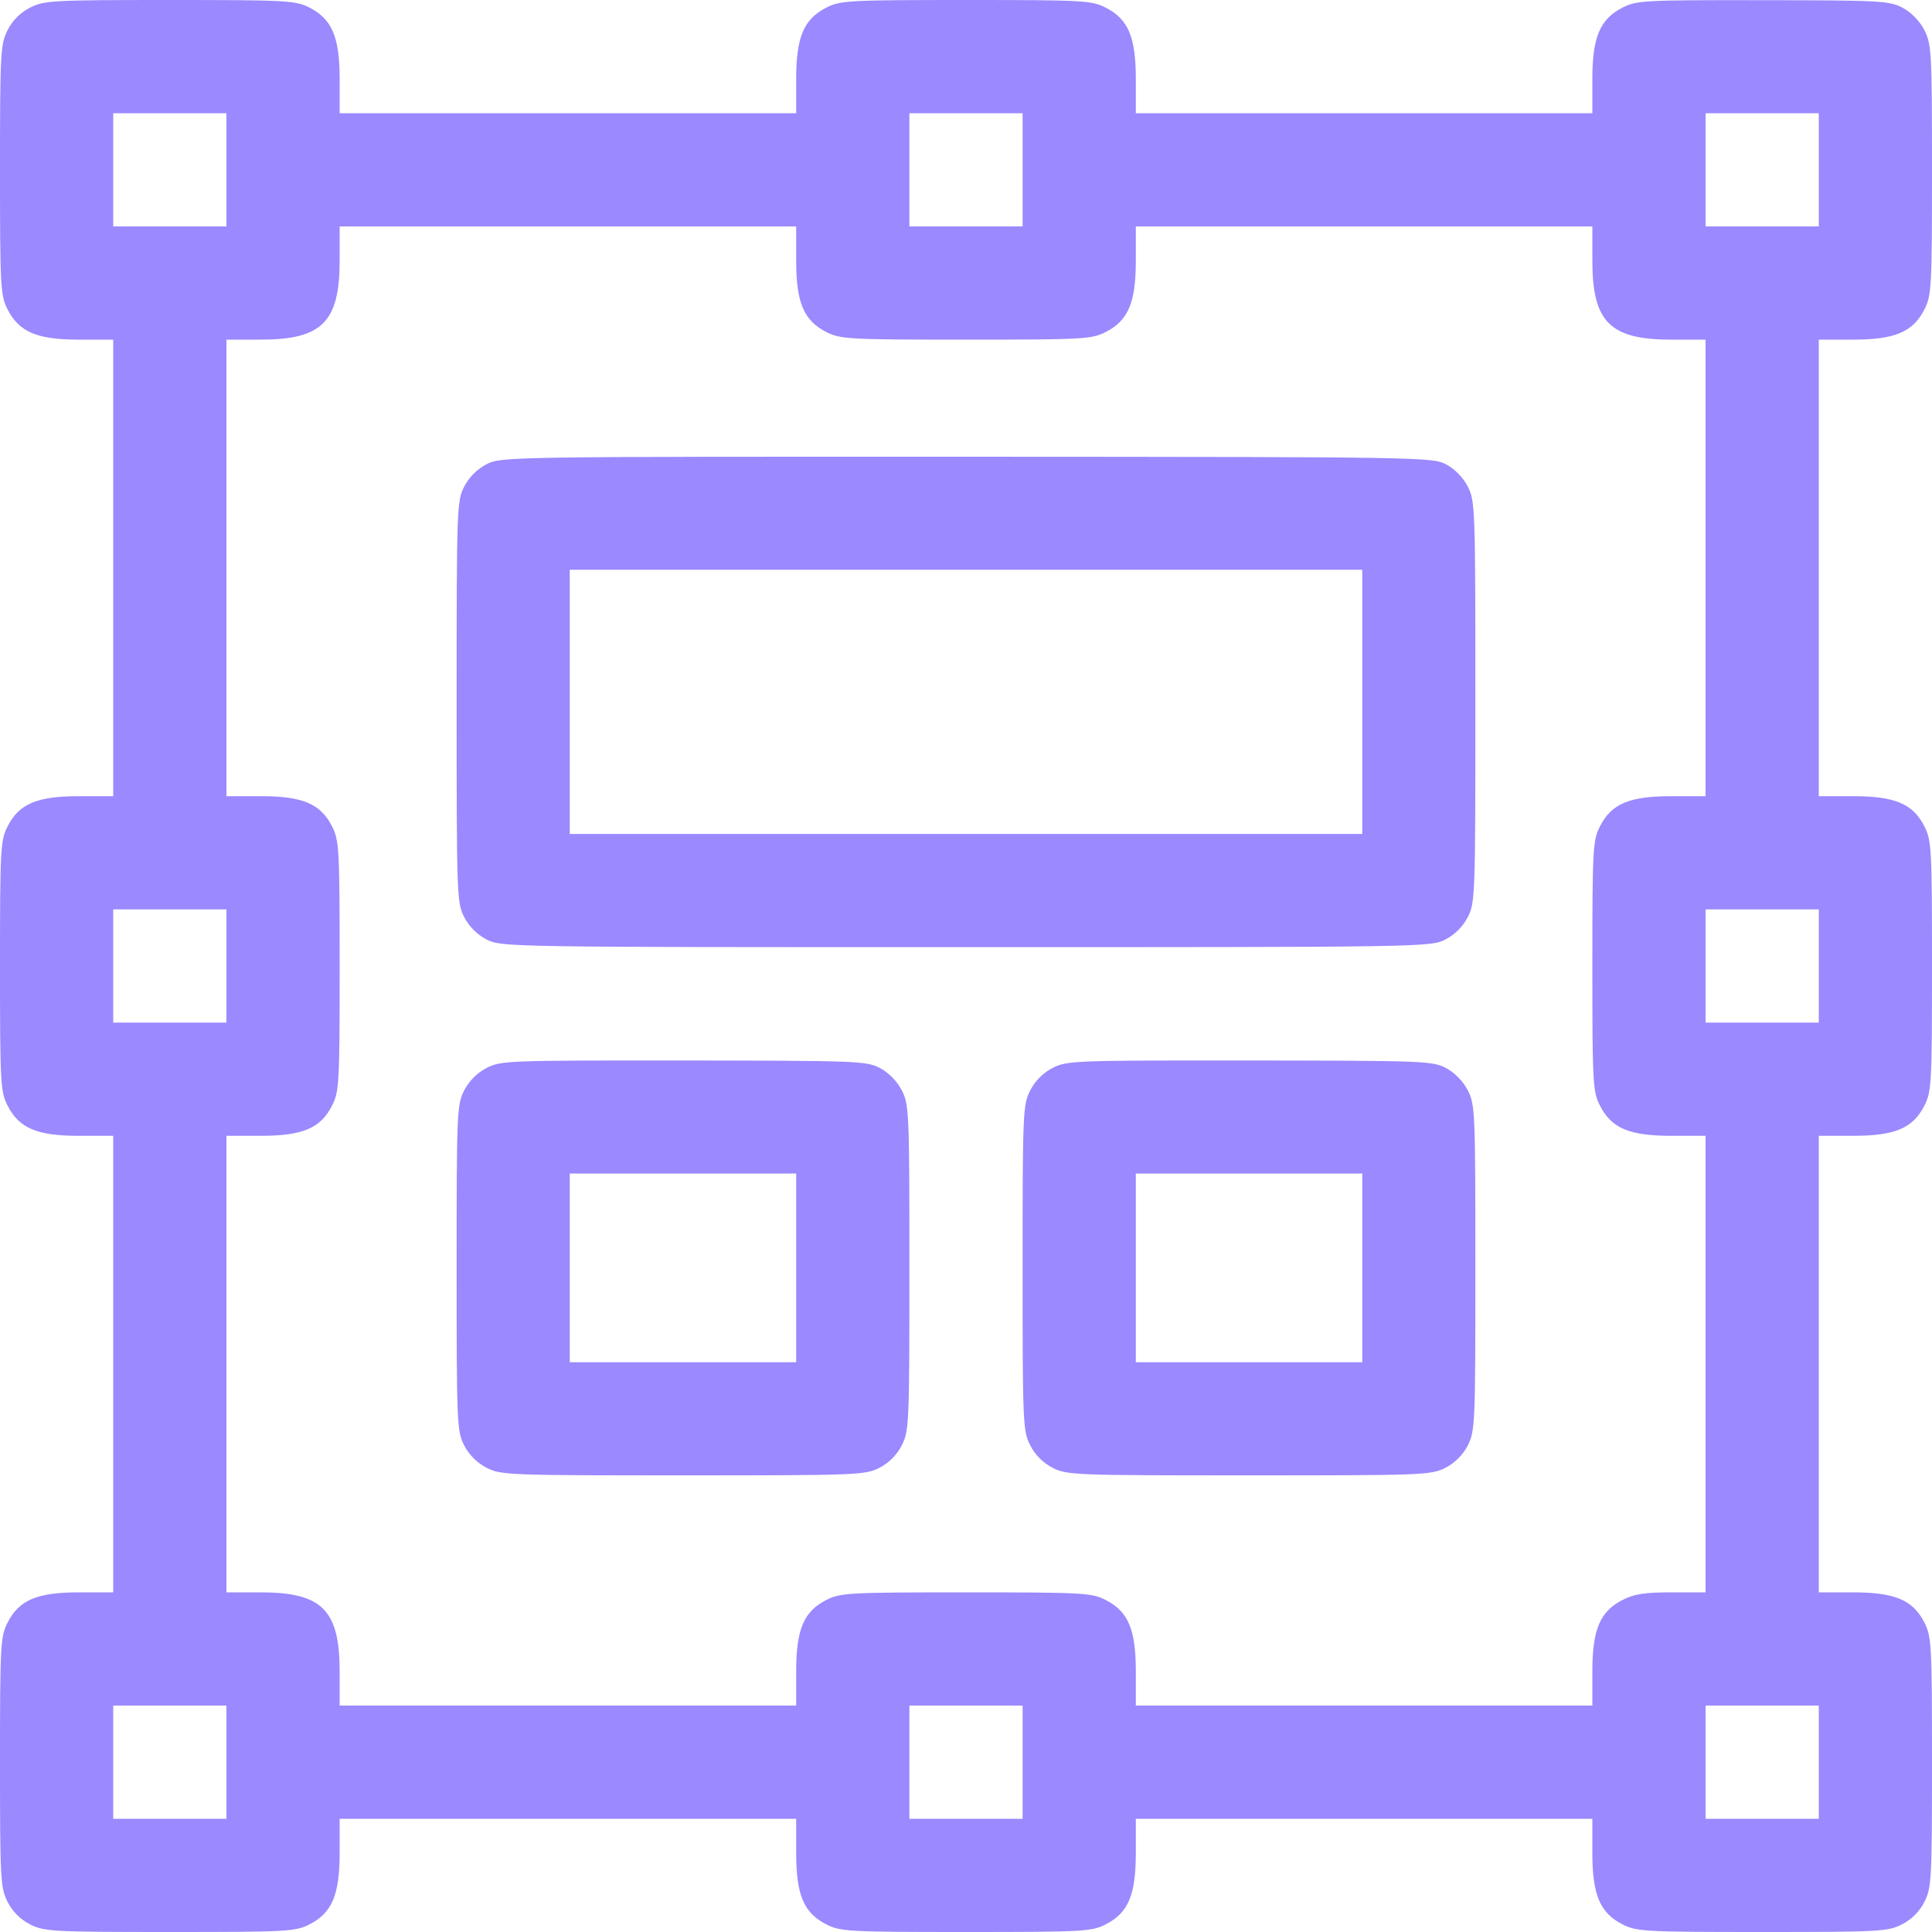 <svg width="20" height="20" viewBox="0 0 20 20" fill="none" xmlns="http://www.w3.org/2000/svg">
<path fill-rule="evenodd" clip-rule="evenodd" d="M19.697 0.081C19.786 0.128 19.873 0.218 19.921 0.312C19.995 0.457 20 0.54 20 1.758C20 2.976 19.995 3.059 19.921 3.204C19.802 3.437 19.616 3.516 19.181 3.516H18.828V5.879V8.242H19.181C19.616 8.242 19.802 8.32 19.921 8.554C19.995 8.699 20 8.782 20 10C20 11.218 19.995 11.301 19.921 11.446C19.802 11.68 19.616 11.758 19.181 11.758H18.828V14.121V16.484H19.181C19.616 16.484 19.802 16.563 19.921 16.796C19.995 16.941 20 17.024 20 18.242C20 19.46 19.995 19.543 19.921 19.689C19.871 19.788 19.788 19.871 19.689 19.921C19.543 19.995 19.46 20 18.242 20C17.024 20 16.941 19.995 16.796 19.921C16.563 19.802 16.484 19.616 16.484 19.181V18.828H14.121H11.758V19.181C11.758 19.616 11.68 19.802 11.446 19.921C11.301 19.995 11.218 20 10 20C8.782 20 8.699 19.995 8.554 19.921C8.32 19.802 8.242 19.616 8.242 19.181V18.828H5.879H3.516V19.181C3.516 19.616 3.437 19.802 3.204 19.921C3.059 19.995 2.976 20 1.758 20C0.54 20 0.457 19.995 0.311 19.921C0.212 19.871 0.129 19.788 0.079 19.689C0.005 19.543 0 19.46 0 18.242C0 17.024 0.005 16.941 0.079 16.796C0.198 16.563 0.384 16.484 0.819 16.484H1.172V14.121V11.758H0.819C0.384 11.758 0.198 11.68 0.079 11.446C0.005 11.301 0 11.218 0 10C0 8.782 0.005 8.699 0.079 8.554C0.198 8.32 0.384 8.242 0.819 8.242H1.172V5.879V3.516H0.819C0.384 3.516 0.198 3.437 0.079 3.204C0.005 3.059 0 2.976 0 1.758C0 0.54 0.005 0.457 0.079 0.311C0.129 0.212 0.212 0.129 0.311 0.079C0.457 0.005 0.54 0 1.758 0C2.976 0 3.059 0.005 3.204 0.079C3.437 0.198 3.516 0.384 3.516 0.819V1.172H5.879H8.242V0.819C8.242 0.384 8.32 0.198 8.554 0.079C8.699 0.005 8.782 0 10 0C11.218 0 11.301 0.005 11.446 0.079C11.68 0.198 11.758 0.384 11.758 0.819V1.172H14.121H16.484V0.819C16.484 0.384 16.563 0.198 16.796 0.079C16.941 0.004 17.022 7.8125e-05 18.25 0.002C19.468 0.003 19.56 0.008 19.697 0.081ZM17.656 1.758V2.344H18.242H18.828V1.758V1.172H18.242H17.656V1.758ZM9.414 1.758V2.344H10H10.586V1.758V1.172H10H9.414V1.758ZM1.172 1.758V2.344H1.758H2.344V1.758V1.172H1.758H1.172V1.758ZM11.758 2.697C11.758 3.132 11.68 3.318 11.446 3.437C11.301 3.511 11.218 3.516 10 3.516C8.782 3.516 8.699 3.511 8.554 3.437C8.32 3.318 8.242 3.132 8.242 2.697V2.344H5.879H3.516V2.697C3.516 3.334 3.334 3.516 2.697 3.516H2.344V5.879V8.242H2.697C3.132 8.242 3.318 8.32 3.437 8.554C3.511 8.699 3.516 8.782 3.516 10C3.516 11.218 3.511 11.301 3.437 11.446C3.318 11.68 3.132 11.758 2.697 11.758H2.344V14.121V16.484H2.697C3.334 16.484 3.516 16.666 3.516 17.303V17.656H5.879H8.242V17.303C8.242 16.868 8.32 16.682 8.554 16.563C8.699 16.489 8.782 16.484 10 16.484C11.218 16.484 11.301 16.489 11.446 16.563C11.68 16.682 11.758 16.868 11.758 17.303V17.656H14.121H16.484V17.303C16.484 16.868 16.563 16.682 16.796 16.563C16.917 16.501 17.026 16.484 17.303 16.484H17.656V14.121V11.758H17.303C16.868 11.758 16.682 11.68 16.563 11.446C16.489 11.301 16.484 11.218 16.484 10C16.484 8.782 16.489 8.699 16.563 8.554C16.682 8.32 16.868 8.242 17.303 8.242H17.656V5.879V3.516H17.303C16.666 3.516 16.484 3.334 16.484 2.697V2.344H14.121H11.758V2.697ZM14.97 4.807C15.059 4.854 15.147 4.944 15.195 5.038C15.271 5.187 15.273 5.266 15.273 7.266C15.273 9.267 15.271 9.344 15.195 9.493C15.144 9.592 15.061 9.675 14.962 9.726C14.81 9.804 14.741 9.805 10 9.805C5.259 9.805 5.19 9.804 5.038 9.726C4.939 9.675 4.856 9.592 4.805 9.493C4.729 9.344 4.727 9.267 4.727 7.266C4.727 5.265 4.729 5.187 4.805 5.038C4.856 4.939 4.939 4.856 5.038 4.805C5.19 4.728 5.257 4.727 10.008 4.728C14.726 4.73 14.827 4.732 14.97 4.807ZM5.898 7.266V8.633H10H14.102V7.266V5.898H10H5.898V7.266ZM17.656 10V10.586H18.242H18.828V10V9.414H18.242H17.656V10ZM1.172 10V10.586H1.758H2.344V10V9.414H1.758H1.172V10ZM14.97 11.057C15.059 11.104 15.147 11.194 15.195 11.288C15.27 11.435 15.273 11.516 15.273 13.125C15.273 14.735 15.27 14.815 15.195 14.962C15.144 15.061 15.061 15.144 14.962 15.195C14.814 15.27 14.735 15.273 12.93 15.273C11.124 15.273 11.046 15.27 10.897 15.195C10.798 15.144 10.715 15.061 10.665 14.962C10.589 14.815 10.586 14.735 10.586 13.125C10.586 11.515 10.589 11.435 10.665 11.288C10.715 11.189 10.798 11.106 10.897 11.055C11.046 10.979 11.123 10.977 12.938 10.978C14.739 10.98 14.831 10.983 14.97 11.057ZM9.111 11.057C9.2 11.104 9.287 11.194 9.336 11.288C9.411 11.435 9.414 11.516 9.414 13.125C9.414 14.735 9.411 14.815 9.335 14.962C9.285 15.061 9.202 15.144 9.103 15.195C8.954 15.27 8.876 15.273 7.07 15.273C5.265 15.273 5.186 15.27 5.038 15.195C4.939 15.144 4.856 15.061 4.805 14.962C4.73 14.815 4.727 14.735 4.727 13.125C4.727 11.515 4.73 11.435 4.805 11.288C4.856 11.189 4.939 11.106 5.038 11.055C5.186 10.979 5.263 10.977 7.079 10.978C8.879 10.98 8.971 10.983 9.111 11.057ZM11.758 13.125V14.102H12.93H14.102V13.125V12.148H12.93H11.758V13.125ZM5.898 13.125V14.102H7.07H8.242V13.125V12.148H7.07H5.898V13.125ZM17.656 18.242V18.828H18.242H18.828V18.242V17.656H18.242H17.656V18.242ZM9.414 18.242V18.828H10H10.586V18.242V17.656H10H9.414V18.242ZM1.172 18.242V18.828H1.758H2.344V18.242V17.656H1.758H1.172V18.242Z" fill="#9A89FF"/>
</svg>
